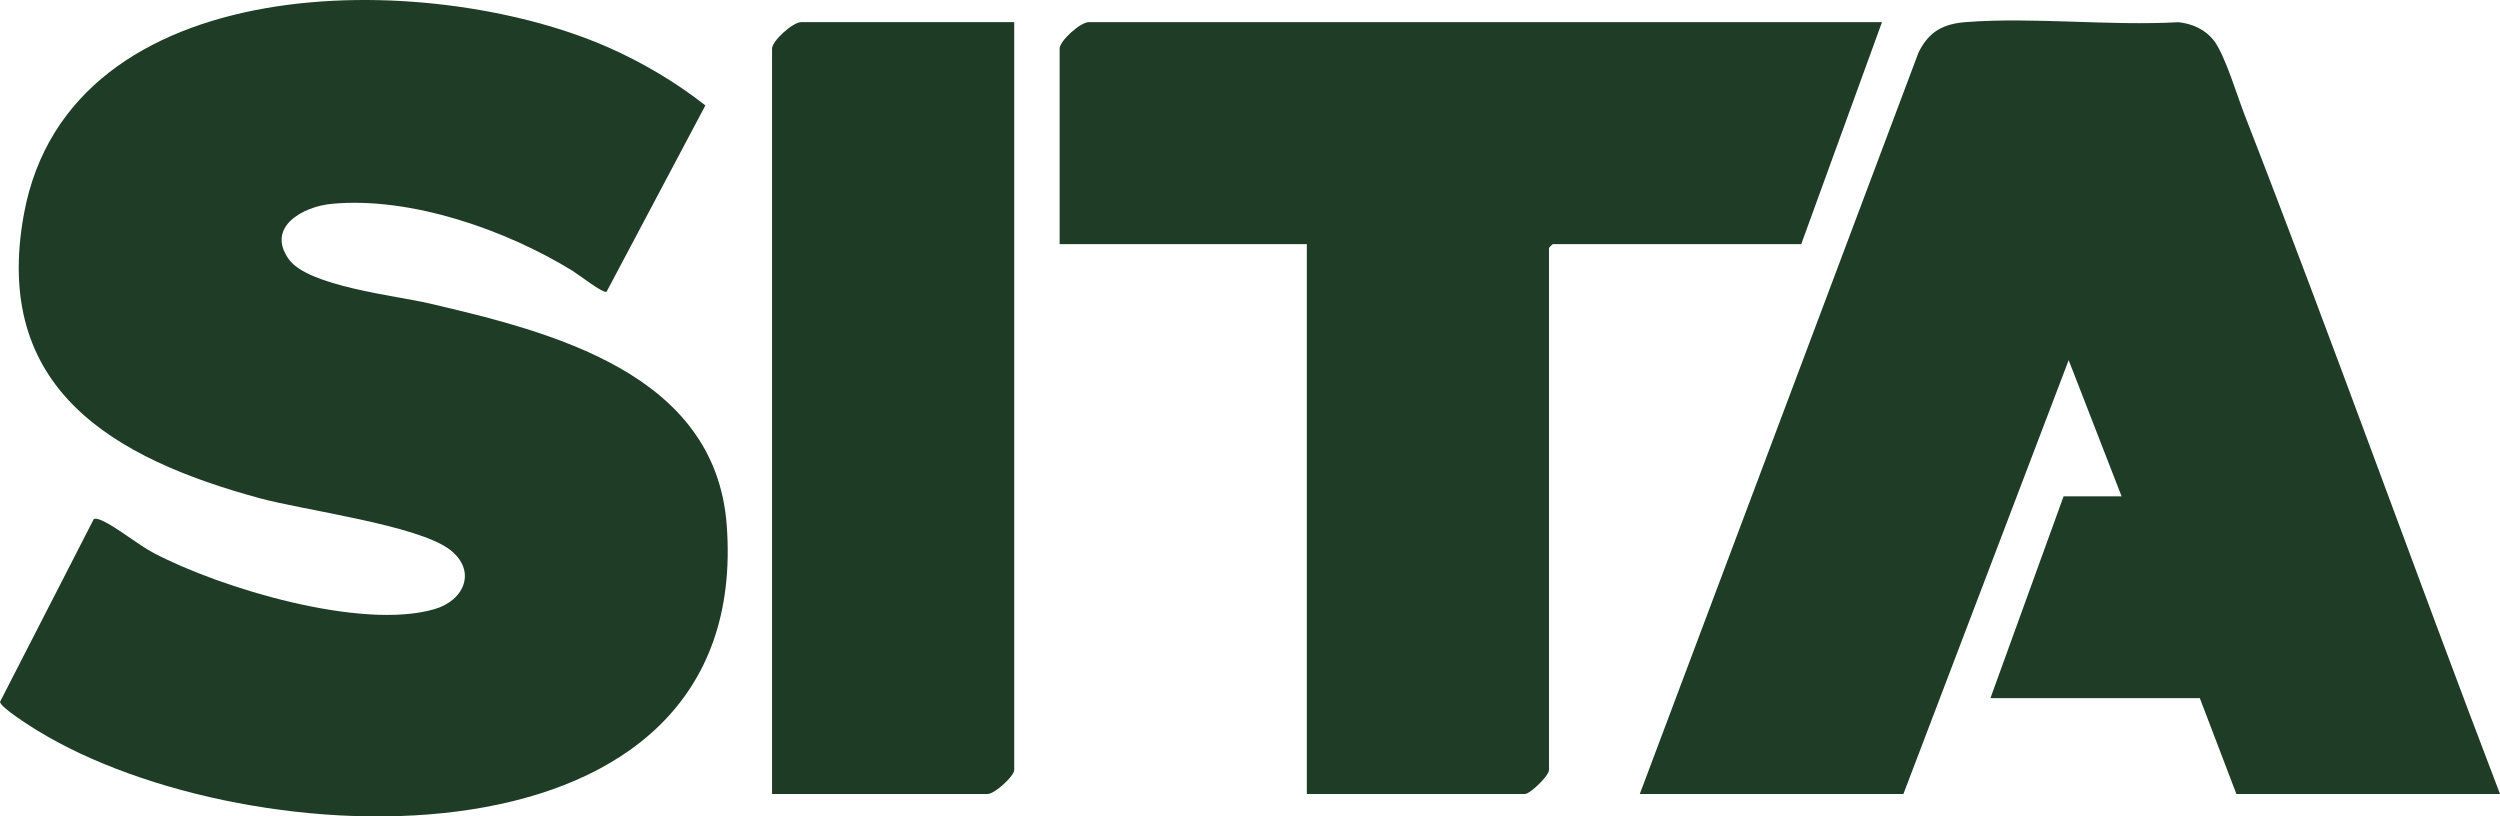 <?xml version="1.0" encoding="UTF-8"?><svg id="b" xmlns="http://www.w3.org/2000/svg" width="650" height="212.268" viewBox="0 0 650 212.268"><defs><style>.d{fill:#1d3b25;}.e{fill:#1e3c26;}</style></defs><g id="c"><path class="e" d="M24.36,134.999c.517-.367,1.776.168,2.397.452,3.628,1.661,9.087,6.169,13.275,8.369,17.416,9.148,53.968,20.113,72.957,14.555,7.845-2.296,10.993-10.046,4.006-15.438-8.285-6.394-37.764-10.207-49.544-13.417C29.429,119.157-2.164,101.078,6.236,55.568,18.074-8.575,111.071-8.268,157.887,12.206c8.98,3.927,17.803,9.149,25.515,15.198l-25.715,48.489c-1.06.318-7.289-4.537-8.823-5.48-17.282-10.631-42.007-19.328-62.569-17.423-7.56.7-17.203,6.037-11.185,14.441,5.014,7.004,27.879,9.446,36.433,11.444,31.796,7.424,74.482,18.075,77.41,57.692,6.814,92.201-124.345,87.095-179.278,53.346-1.778-1.092-9.53-5.961-9.674-7.422l24.36-47.491Z"/><path class="e" d="M650,206.433h-68.538l-9.51-24.92h-54.437l19.02-52.463h15.085l-13.765-35.411-42.967,112.794h-68.538L498.824,13.632c2.716-5.472,6.401-7.448,12.433-7.898,17.764-1.326,37.171,1.042,55.113.036,3.684.373,7.167,1.972,9.412,5.017,2.771,3.759,5.895,14.155,7.812,19.076,22.82,58.576,43.952,117.857,66.406,176.57h0Z"/><path class="e" d="M489.313,5.762l-20.988,57.709h-64.603c-.07,0-.984.914-.984.984v135.748c0,1.515-4.942,6.23-6.231,6.23h-56.732V63.471h-64.275V12.647c0-2.02,5.405-6.886,7.542-6.886h206.269Z"/><path class="d" d="M263.696,5.762v194.441c0,1.601-5.11,6.23-6.887,6.23h-56.076V12.647c0-2.02,5.405-6.886,7.542-6.886h55.421Z"/></g></svg>